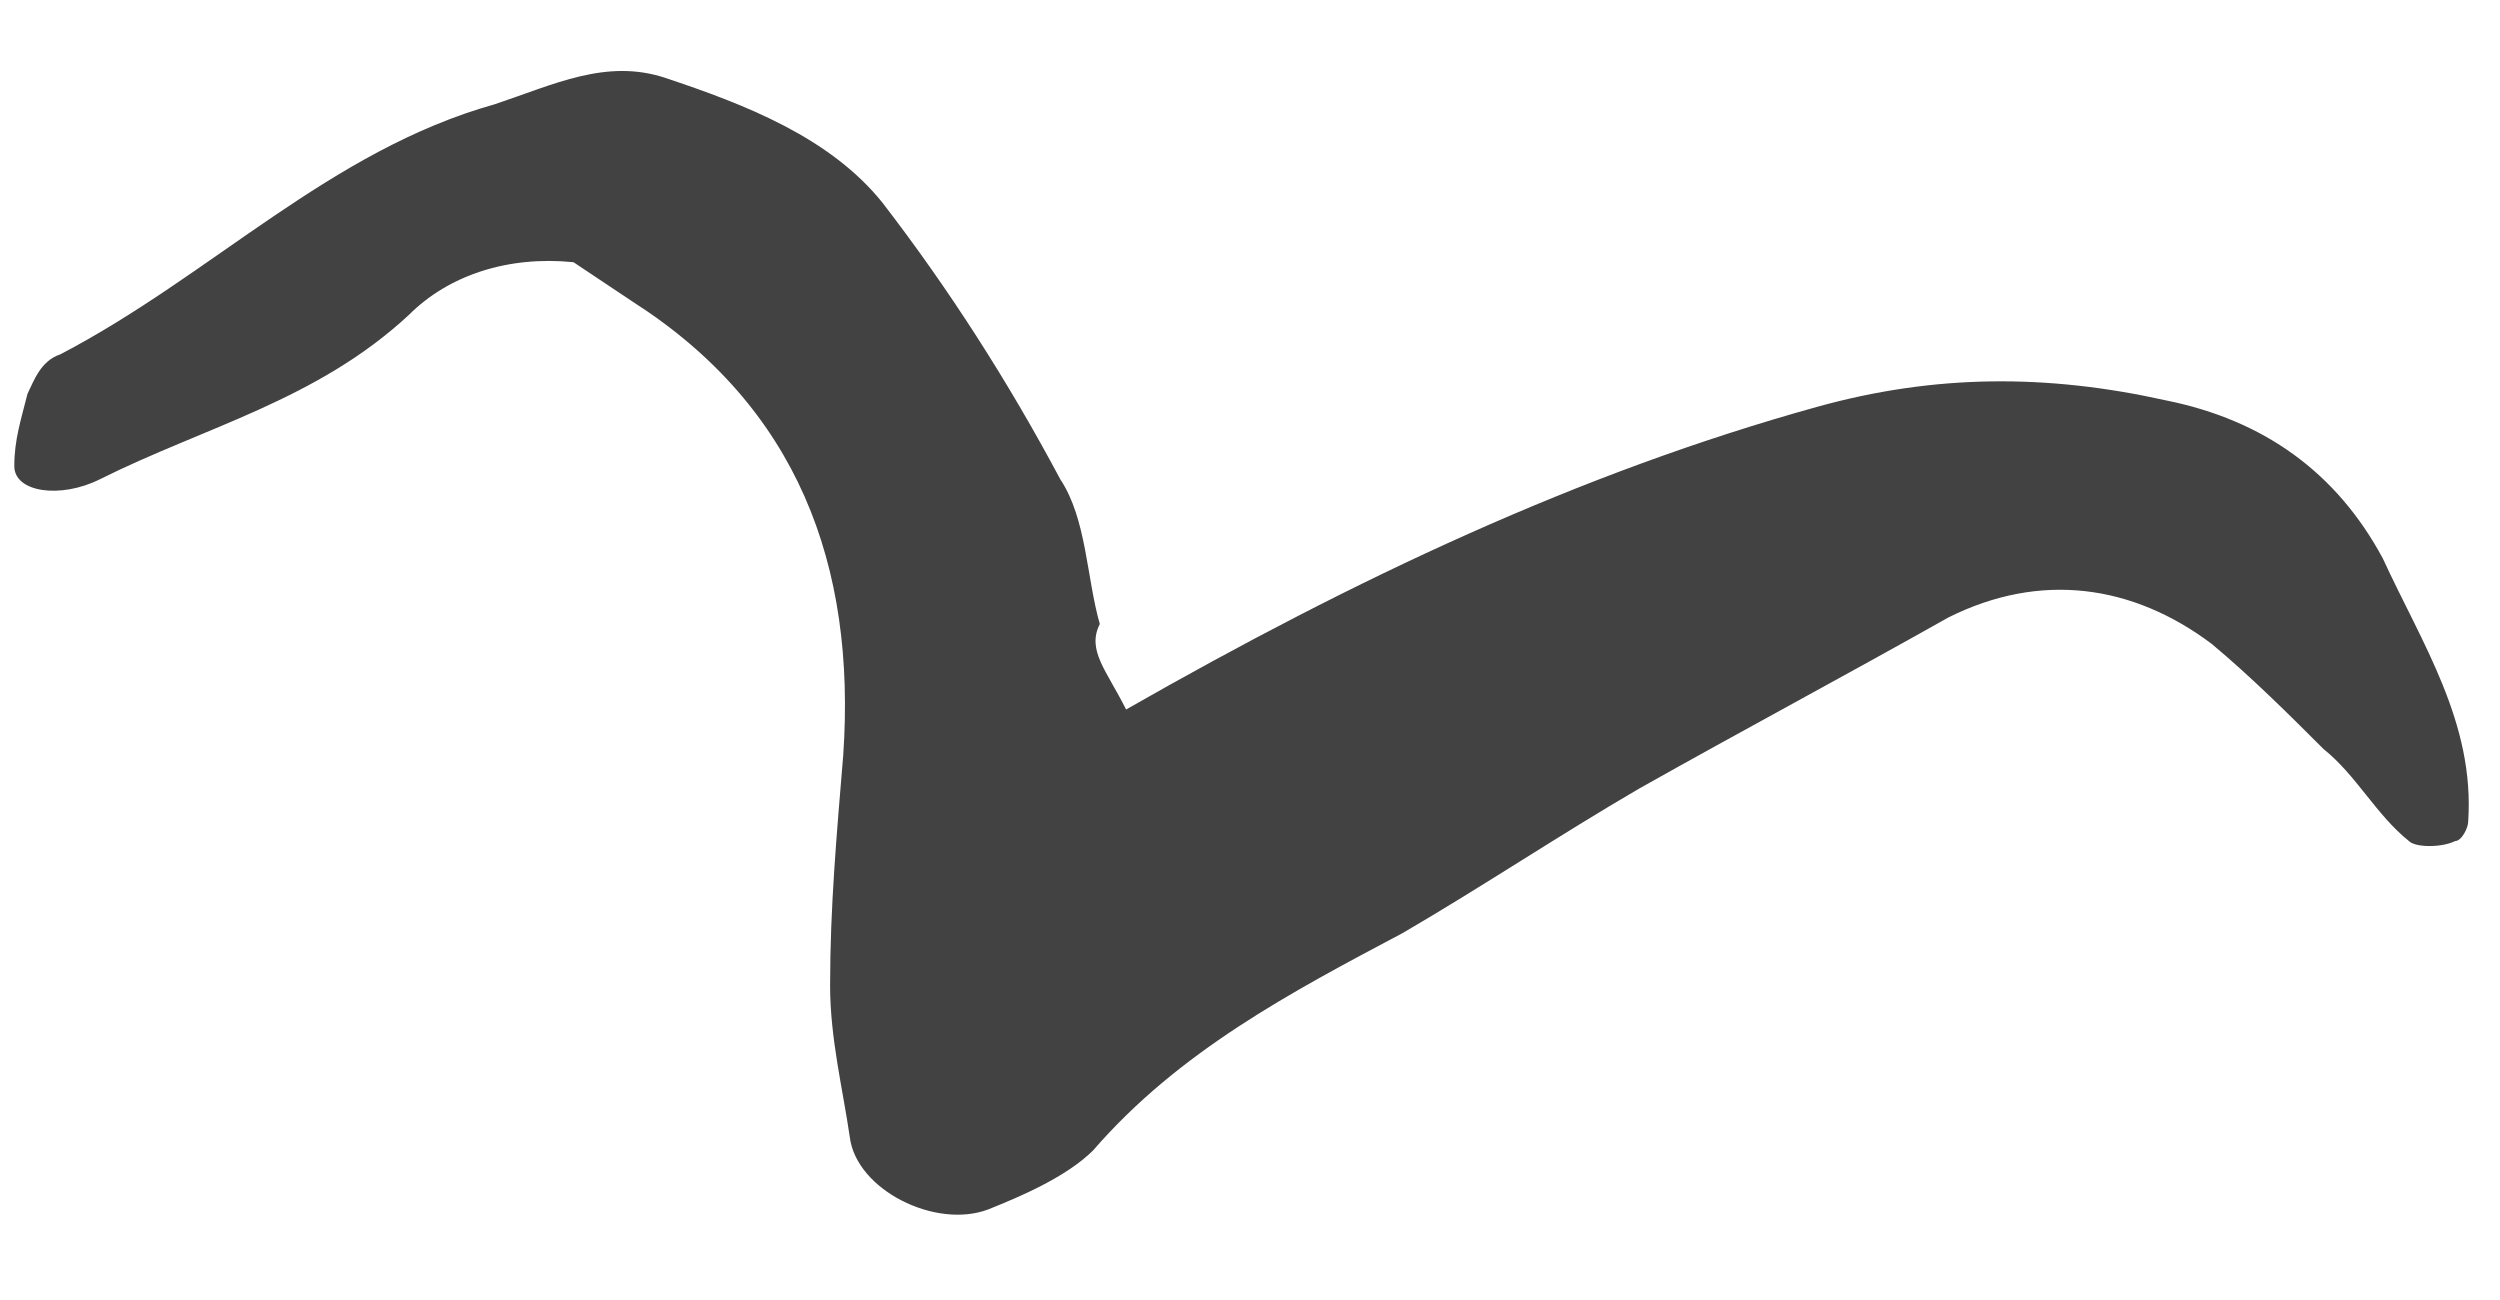 <svg width="25" height="13" viewBox="0 0 25 13" fill="none" xmlns="http://www.w3.org/2000/svg">
<path fill-rule="evenodd" clip-rule="evenodd" d="M11.261 7.095C13.564 5.78 15.8 4.727 18.169 4.069C19.353 3.74 20.471 3.74 21.656 4.003C22.642 4.201 23.366 4.727 23.827 5.582C24.221 6.438 24.748 7.227 24.682 8.214C24.682 8.28 24.616 8.411 24.55 8.411C24.419 8.477 24.156 8.477 24.09 8.411C23.761 8.148 23.564 7.753 23.235 7.49C22.906 7.161 22.511 6.767 22.116 6.438C21.327 5.846 20.406 5.714 19.485 6.174C18.432 6.767 17.445 7.293 16.393 7.885C15.603 8.345 14.814 8.872 14.024 9.332C12.906 9.924 11.787 10.516 10.932 11.503C10.669 11.766 10.209 11.964 9.88 12.095C9.353 12.293 8.564 11.898 8.498 11.372C8.432 10.911 8.301 10.385 8.301 9.859C8.301 9.069 8.367 8.345 8.432 7.556C8.564 5.648 7.972 4.069 6.327 3.017C6.13 2.885 5.932 2.753 5.735 2.622C5.077 2.556 4.485 2.753 4.09 3.148C3.169 4.003 2.051 4.267 0.998 4.793C0.604 4.99 0.143 4.924 0.143 4.661C0.143 4.398 0.209 4.201 0.275 3.938C0.34 3.806 0.406 3.609 0.604 3.543C2.117 2.753 3.301 1.504 4.946 1.043C5.538 0.846 6.064 0.582 6.656 0.78C7.445 1.043 8.301 1.372 8.827 2.03C9.485 2.885 10.077 3.806 10.603 4.793C10.866 5.188 10.866 5.78 10.998 6.24C10.866 6.503 11.064 6.701 11.261 7.095Z" fill="#424242"/>
</svg>
